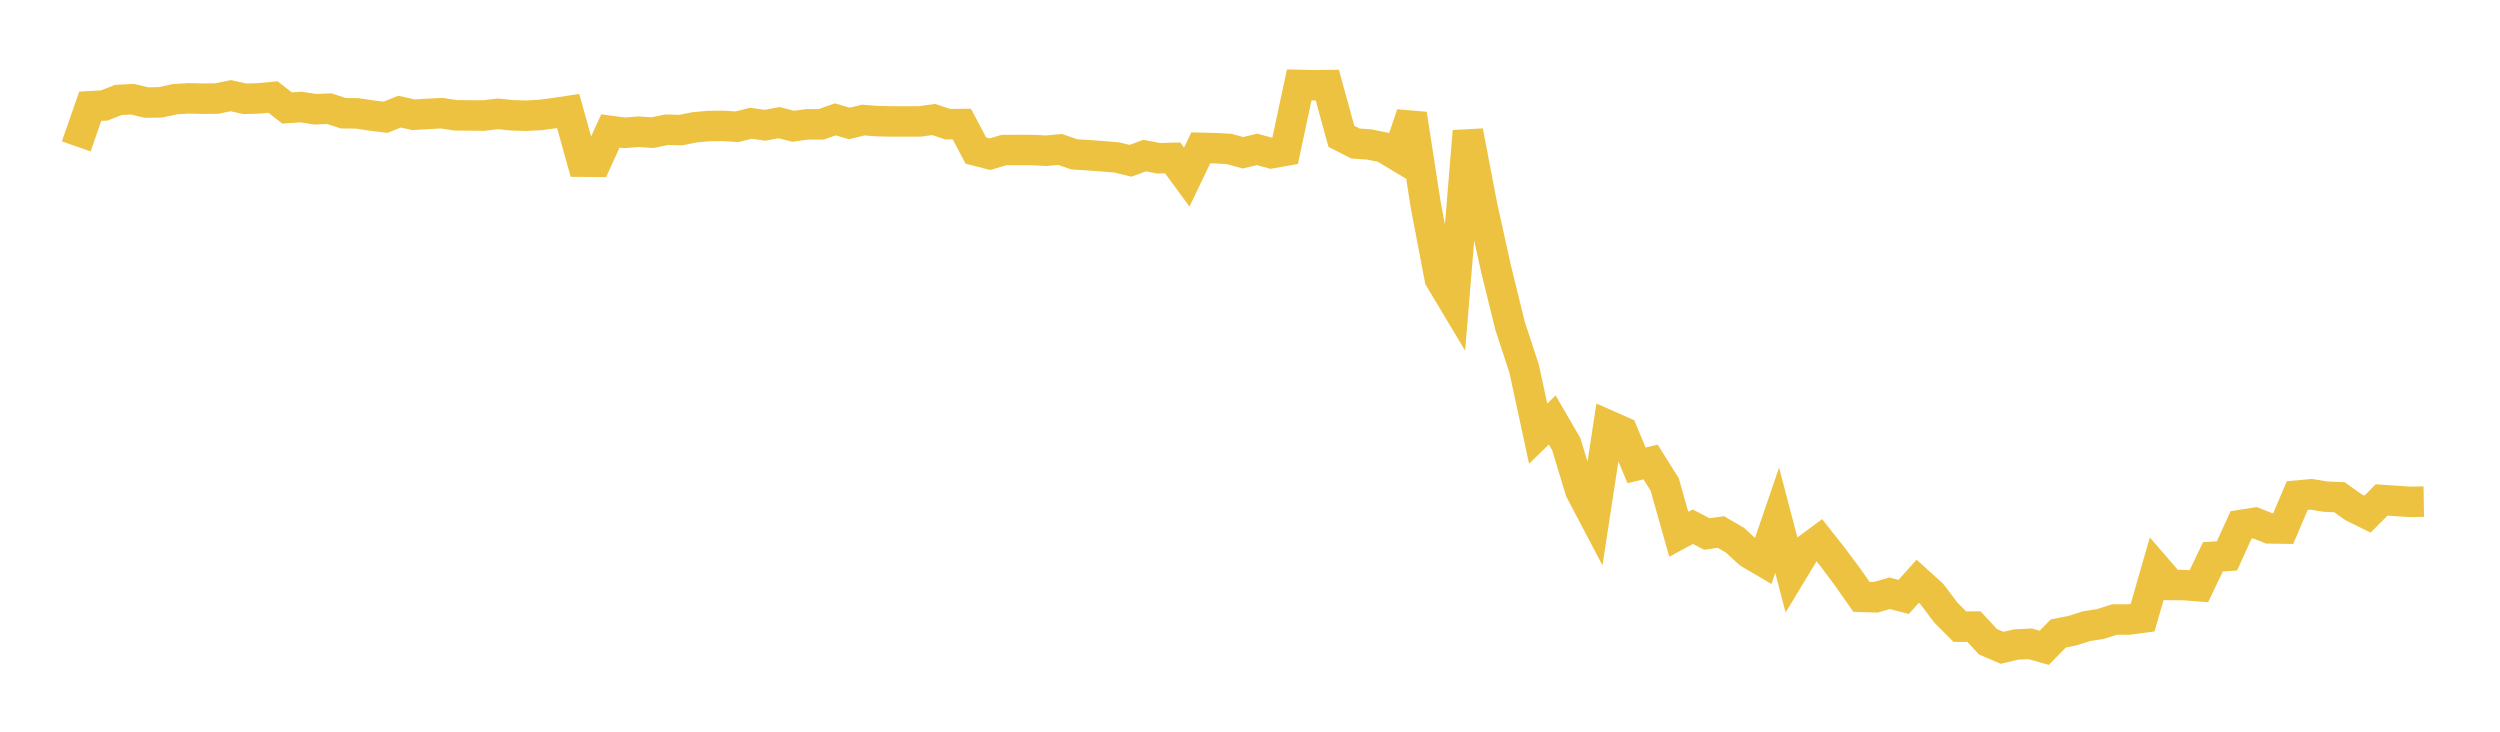 <svg width="164" height="48" xmlns="http://www.w3.org/2000/svg" xmlns:xlink="http://www.w3.org/1999/xlink"><path fill="none" stroke="rgb(237,194,64)" stroke-width="2" d="M5,9.602L5.922,6.969L6.844,6.919L7.766,6.554L8.689,6.509L9.611,6.73L10.533,6.713L11.455,6.51L12.377,6.451L13.299,6.474L14.222,6.465L15.144,6.275L16.066,6.483L16.988,6.452L17.91,6.365L18.832,7.083L19.754,7.021L20.677,7.167L21.599,7.129L22.521,7.427L23.443,7.439L24.365,7.578L25.287,7.693L26.21,7.323L27.132,7.527L28.054,7.472L28.976,7.424L29.898,7.565L30.82,7.573L31.743,7.58L32.665,7.466L33.587,7.564L34.509,7.592L35.431,7.541L36.353,7.423L37.275,7.284L38.198,10.606L39.12,10.613L40.042,8.589L40.964,8.714L41.886,8.64L42.808,8.702L43.731,8.51L44.653,8.534L45.575,8.35L46.497,8.268L47.419,8.259L48.341,8.314L49.263,8.085L50.186,8.216L51.108,8.046L52.03,8.282L52.952,8.156L53.874,8.156L54.796,7.829L55.719,8.1L56.641,7.874L57.563,7.948L58.485,7.966L59.407,7.966L60.329,7.967L61.251,7.84L62.174,8.147L63.096,8.139L64.018,9.877L64.94,10.115L65.862,9.842L66.784,9.84L67.707,9.842L68.629,9.887L69.551,9.805L70.473,10.126L71.395,10.181L72.317,10.25L73.24,10.325L74.162,10.547L75.084,10.207L76.006,10.382L76.928,10.359L77.85,11.616L78.772,9.698L79.695,9.719L80.617,9.768L81.539,10.021L82.461,9.8L83.383,10.053L84.305,9.892L85.228,5.572L86.15,5.592L87.072,5.583L87.994,8.943L88.916,9.414L89.838,9.479L90.76,9.668L91.683,10.225L92.605,7.485L93.527,13.448L94.449,18.279L95.371,19.82L96.293,8.61L97.216,13.447L98.138,17.624L99.06,21.374L99.982,24.182L100.904,28.446L101.826,27.55L102.749,29.141L103.671,32.186L104.593,33.936L105.515,27.913L106.437,28.32L107.359,30.527L108.281,30.308L109.204,31.78L110.126,35.05L111.048,34.551L111.97,35.029L112.892,34.901L113.814,35.436L114.737,36.285L115.659,36.827L116.581,34.131L117.503,37.64L118.425,36.116L119.347,35.434L120.269,36.602L121.192,37.841L122.114,39.154L123.036,39.182L123.958,38.919L124.88,39.157L125.802,38.129L126.725,38.964L127.647,40.186L128.569,41.111L129.491,41.105L130.413,42.1L131.335,42.494L132.257,42.28L133.18,42.235L134.102,42.493L135.024,41.556L135.946,41.374L136.868,41.079L137.79,40.935L138.713,40.64L139.635,40.641L140.557,40.518L141.479,37.305L142.401,38.372L143.323,38.384L144.246,38.456L145.168,36.526L146.09,36.467L147.012,34.438L147.934,34.293L148.856,34.661L149.778,34.674L150.701,32.509L151.623,32.426L152.545,32.578L153.467,32.618L154.389,33.273L155.311,33.725L156.234,32.797L157.156,32.86L158.078,32.92L159,32.905"></path></svg>